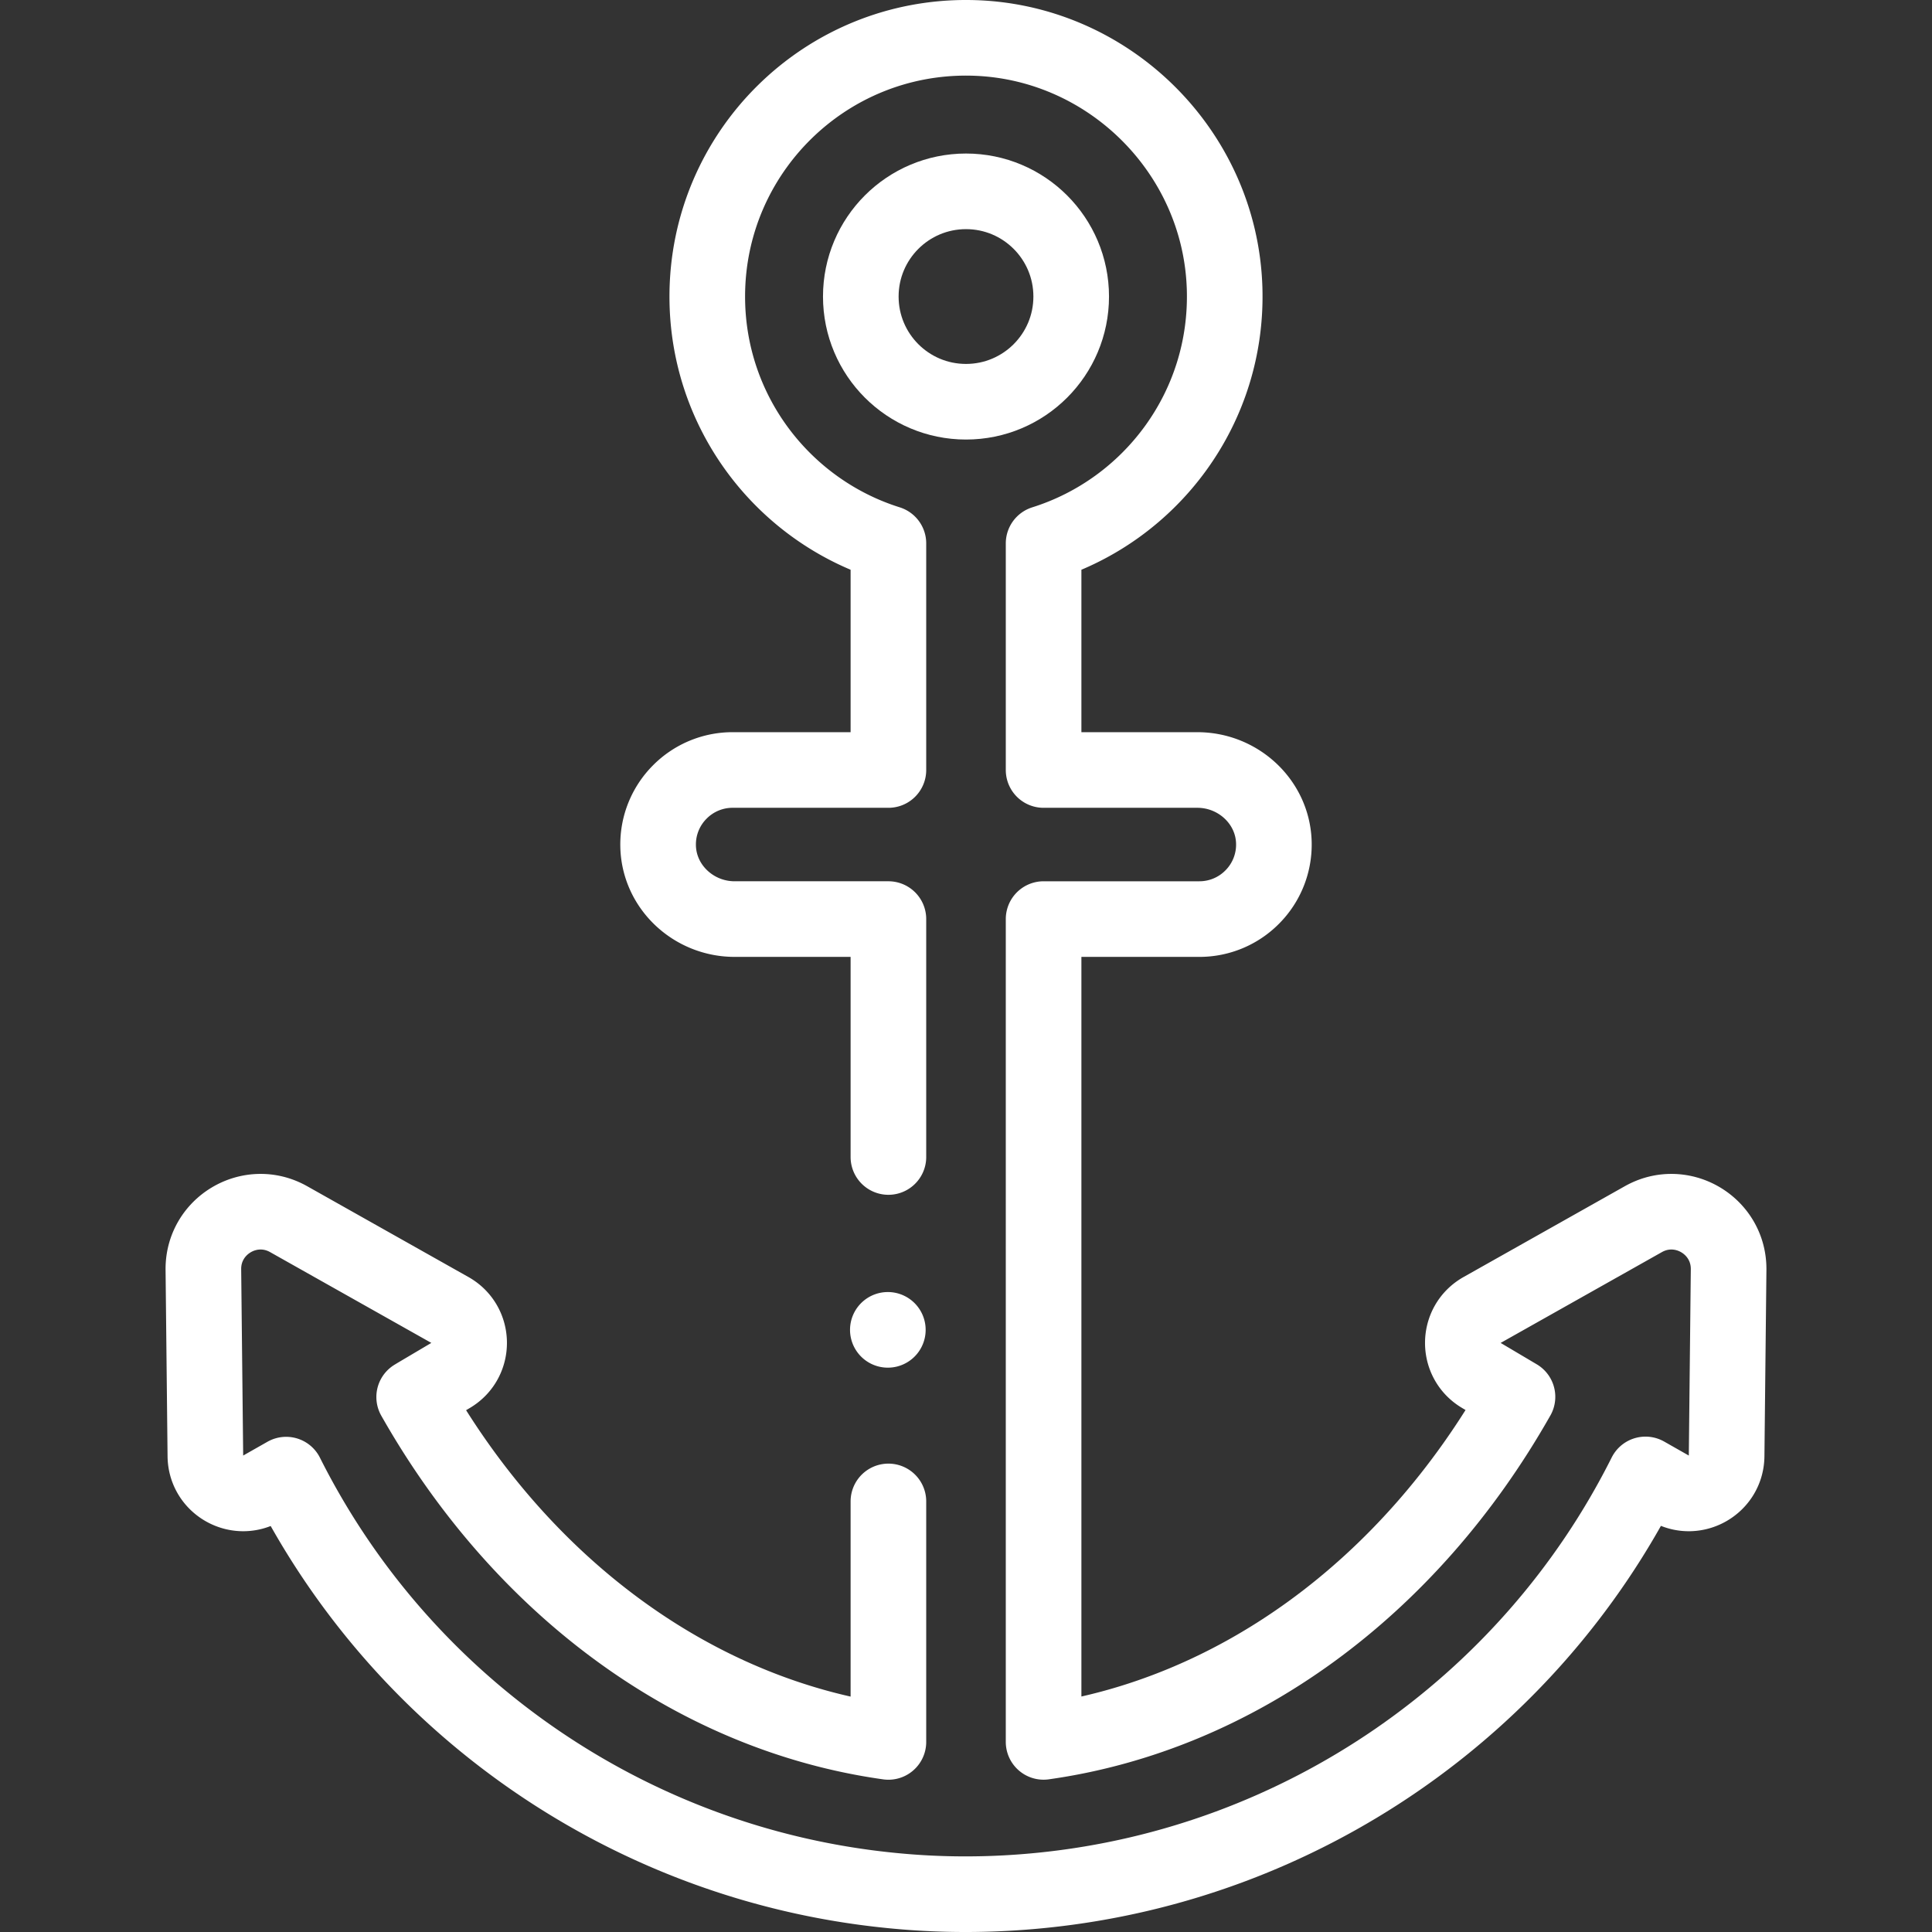 <svg xmlns="http://www.w3.org/2000/svg" version="1.1" xmlns:xlink="http://www.w3.org/1999/xlink" width="512" height="512" x="0" y="0" viewBox="0 0 511 511" style="enable-background:new 0 0 512 512" xml:space="preserve" class=""><rect x="0" y="0" width="511" height="511" fill="#333333" stroke="none"/><g><circle cx="255.5" cy="78.432" r="27.824" style="stroke-width:20;stroke-linecap:round;stroke-linejoin:round;stroke-miterlimit:10;" fill="none" stroke="#ffffff" stroke-width="20" stroke-linecap="round" stroke-linejoin="round" stroke-miterlimit="10" data-original="#000000" opacity="1"></circle><path d="M234.977 397.117v63.606c-50.862-7.117-96.741-40.568-125.432-91.217l.816-.495 8.815-5.217c6.624-3.921 6.521-13.542-.186-17.319l-42.649-24.018c-10.147-5.714-22.674 1.698-22.549 13.343l.527 49.29c.081 7.619 8.313 12.351 14.938 8.589l6.427-3.65c30.955 61.721 91.398 102.935 159.232 109.906 13.625 1.432 27.421 1.412 41.046 0 67.854-6.973 128.313-48.208 159.259-109.959l6.521 3.704c6.625 3.763 14.857-.97 14.938-8.589l.527-49.29c.124-11.644-12.403-19.057-22.549-13.343l-42.654 24.021c-6.706 3.776-6.811 13.395-.189 17.317l9.549 5.656c-28.668 50.634-74.515 84.098-125.341 91.262V243.091h41.197a19.622 19.622 0 0 0 13.937-5.779 19.626 19.626 0 0 0 5.777-14.189c-.136-10.875-9.346-19.465-20.222-19.465h-40.689v-59.931c28.407-8.92 48.835-35.86 47.877-67.426-1.103-36.332-31.019-65.757-67.364-66.295-38.268-.566-69.467 30.286-69.467 68.424 0 30.643 20.143 56.578 47.909 65.296v59.931H193.78a19.622 19.622 0 0 0-13.937 5.779 19.624 19.624 0 0 0-5.777 14.192c.138 10.874 9.348 19.461 20.222 19.461h40.689v62.926M234.826 351.736h0" style="stroke-width:20;stroke-linecap:round;stroke-linejoin:round;stroke-miterlimit:10;" fill="none" stroke="#ffffff" stroke-width="20" stroke-linecap="round" stroke-linejoin="round" stroke-miterlimit="10" data-original="#000000" opacity="1"></path></g></svg>